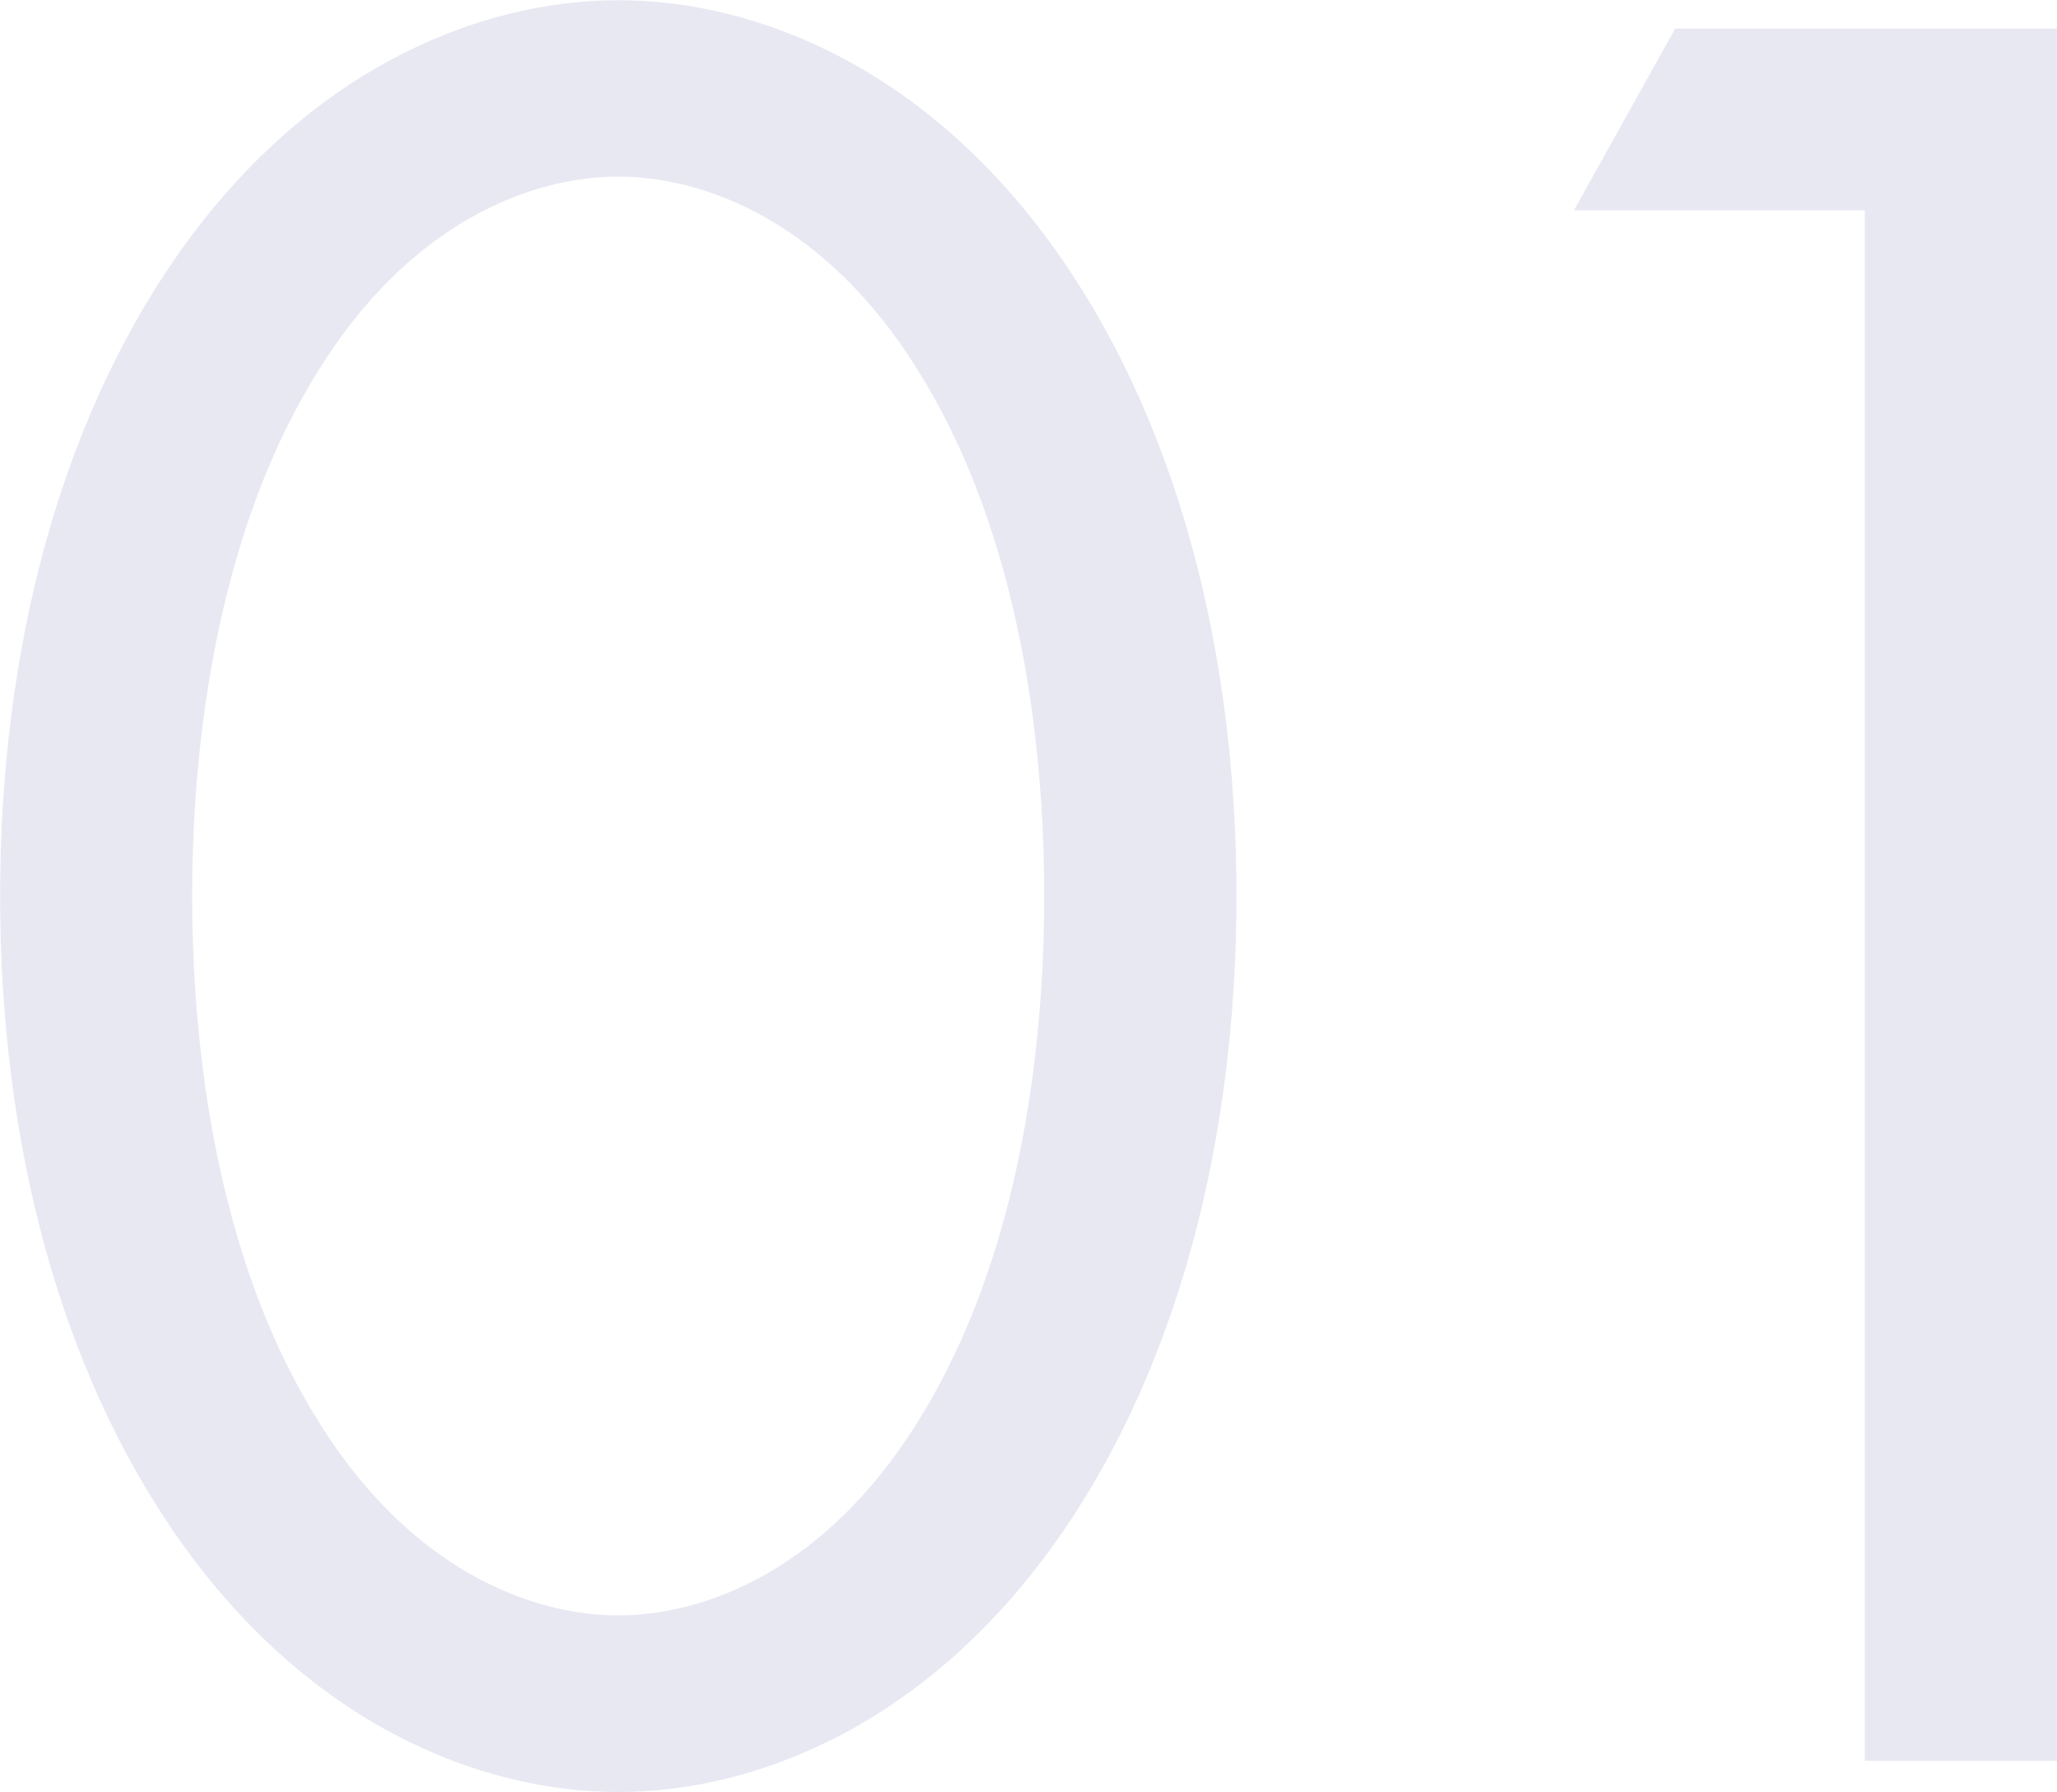 <svg xmlns="http://www.w3.org/2000/svg" width="54.648" height="47.61" viewBox="0 0 54.648 47.61"><path d="M19.6.828c3.657,0,8.28-1.794,11.8-6.9,3.036-4.416,4.623-10.35,4.623-16.905s-1.587-12.489-4.623-16.9c-3.519-5.106-8.142-6.9-11.8-6.9s-8.28,1.794-11.8,6.9c-3.036,4.416-4.623,10.35-4.623,16.9S4.761-10.488,7.8-6.072C11.316-.966,15.939.828,19.6.828Zm0-42.918c2.346,0,5.52,1.242,7.935,5.106,2.484,3.933,3.381,9.177,3.381,14.007S30.015-12.9,27.531-8.97C25.116-5.106,21.942-3.864,19.6-3.864s-5.52-1.242-7.935-5.106C9.177-12.9,8.28-18.147,8.28-22.977s.9-10.074,3.381-14.007C14.076-40.848,17.25-42.09,19.6-42.09ZM52.716,0h5.106V-46.023H47.679l-2.691,4.83h7.728Z" transform="translate(-3.174 46.782)" fill="#e8e8f3"/></svg>